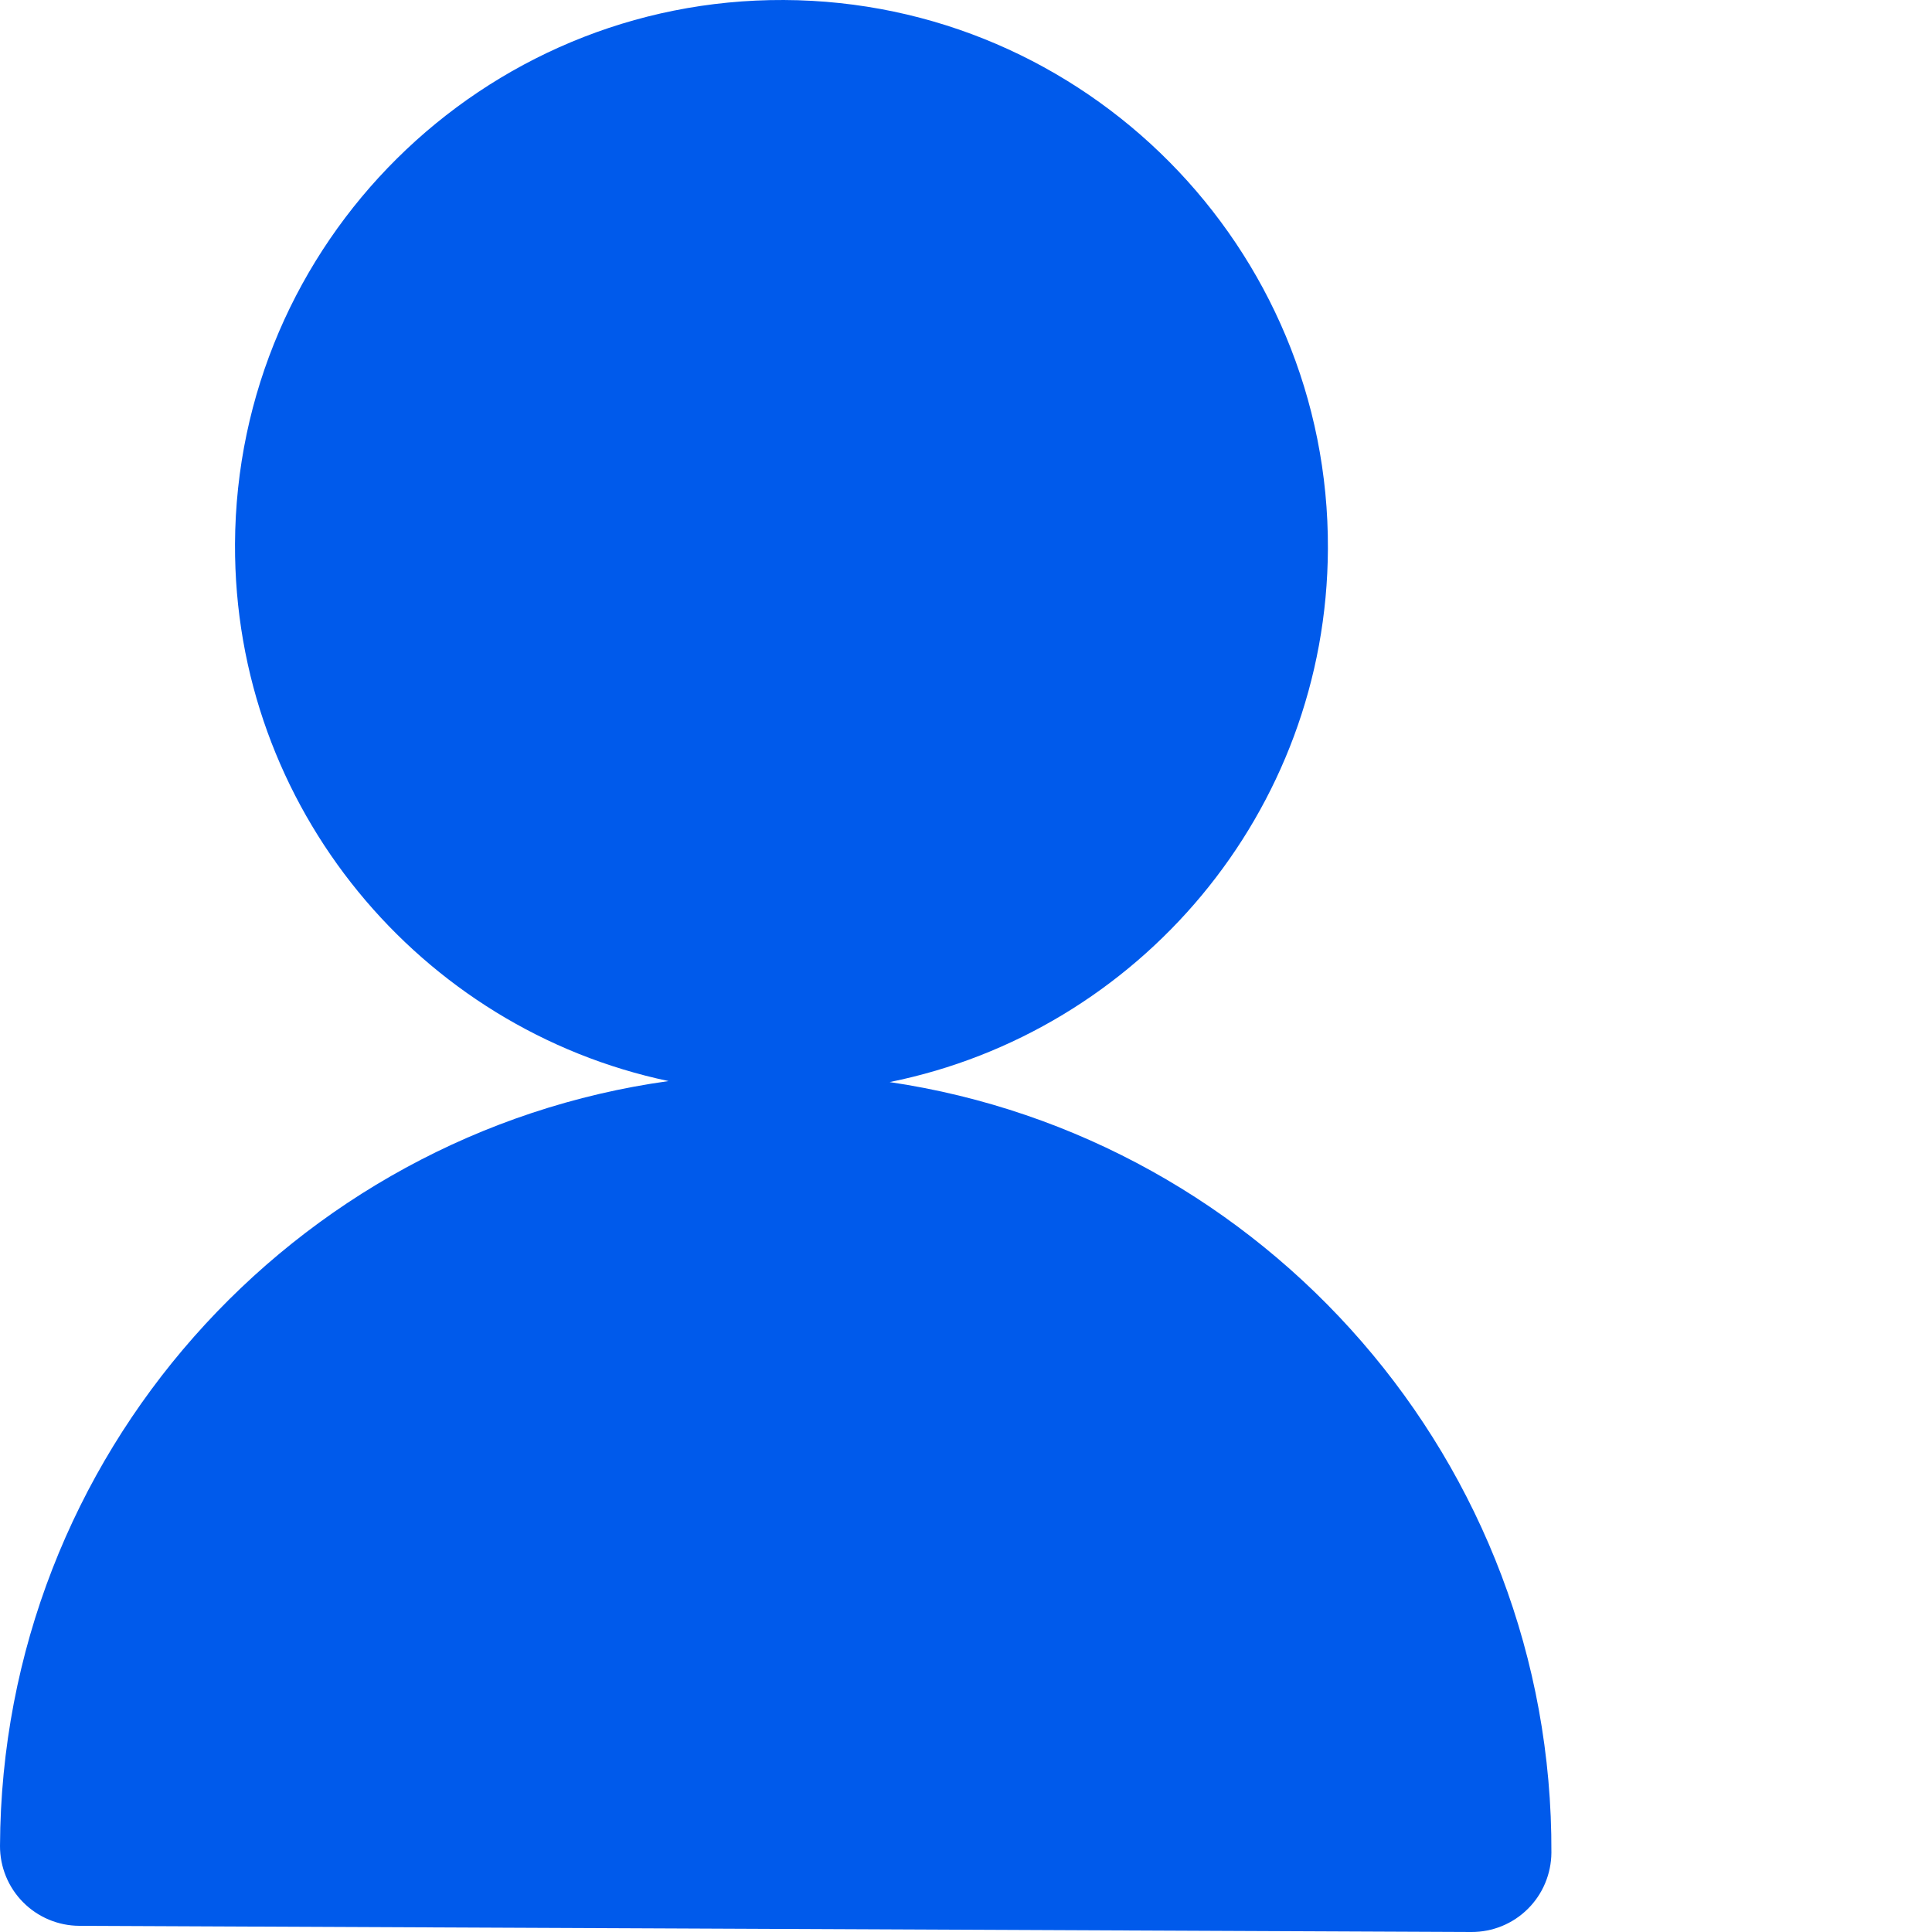 <svg width="25" height="25" viewBox="0 0 25 25" fill="none" xmlns="http://www.w3.org/2000/svg">
<g clip-path="url(#clip0_0_3)">
<path d="M8.651 13.989C5.438 13.312 3.026 10.448 3.041 7.039C3.059 3.141 6.245 -0.018 10.144 7.30846e-05C14.043 0.017 17.201 3.204 17.183 7.102C17.168 10.511 14.731 13.353 11.512 14.002C16.369 14.72 20.097 18.925 20.075 23.974C20.073 24.247 19.964 24.509 19.77 24.701C19.576 24.894 19.313 25.001 19.04 25L1.026 24.92C0.753 24.919 0.491 24.809 0.299 24.615C0.106 24.421 -0.001 24.158 2.28347e-05 23.885C0.022 18.836 3.789 14.665 8.651 13.989V13.989Z" fill="#005AEB"/>
</g>
<defs>
<clipPath id="clip0_0_3">
<rect width="25" height="25" fill="white"/>
</clipPath>
</defs>
</svg>
